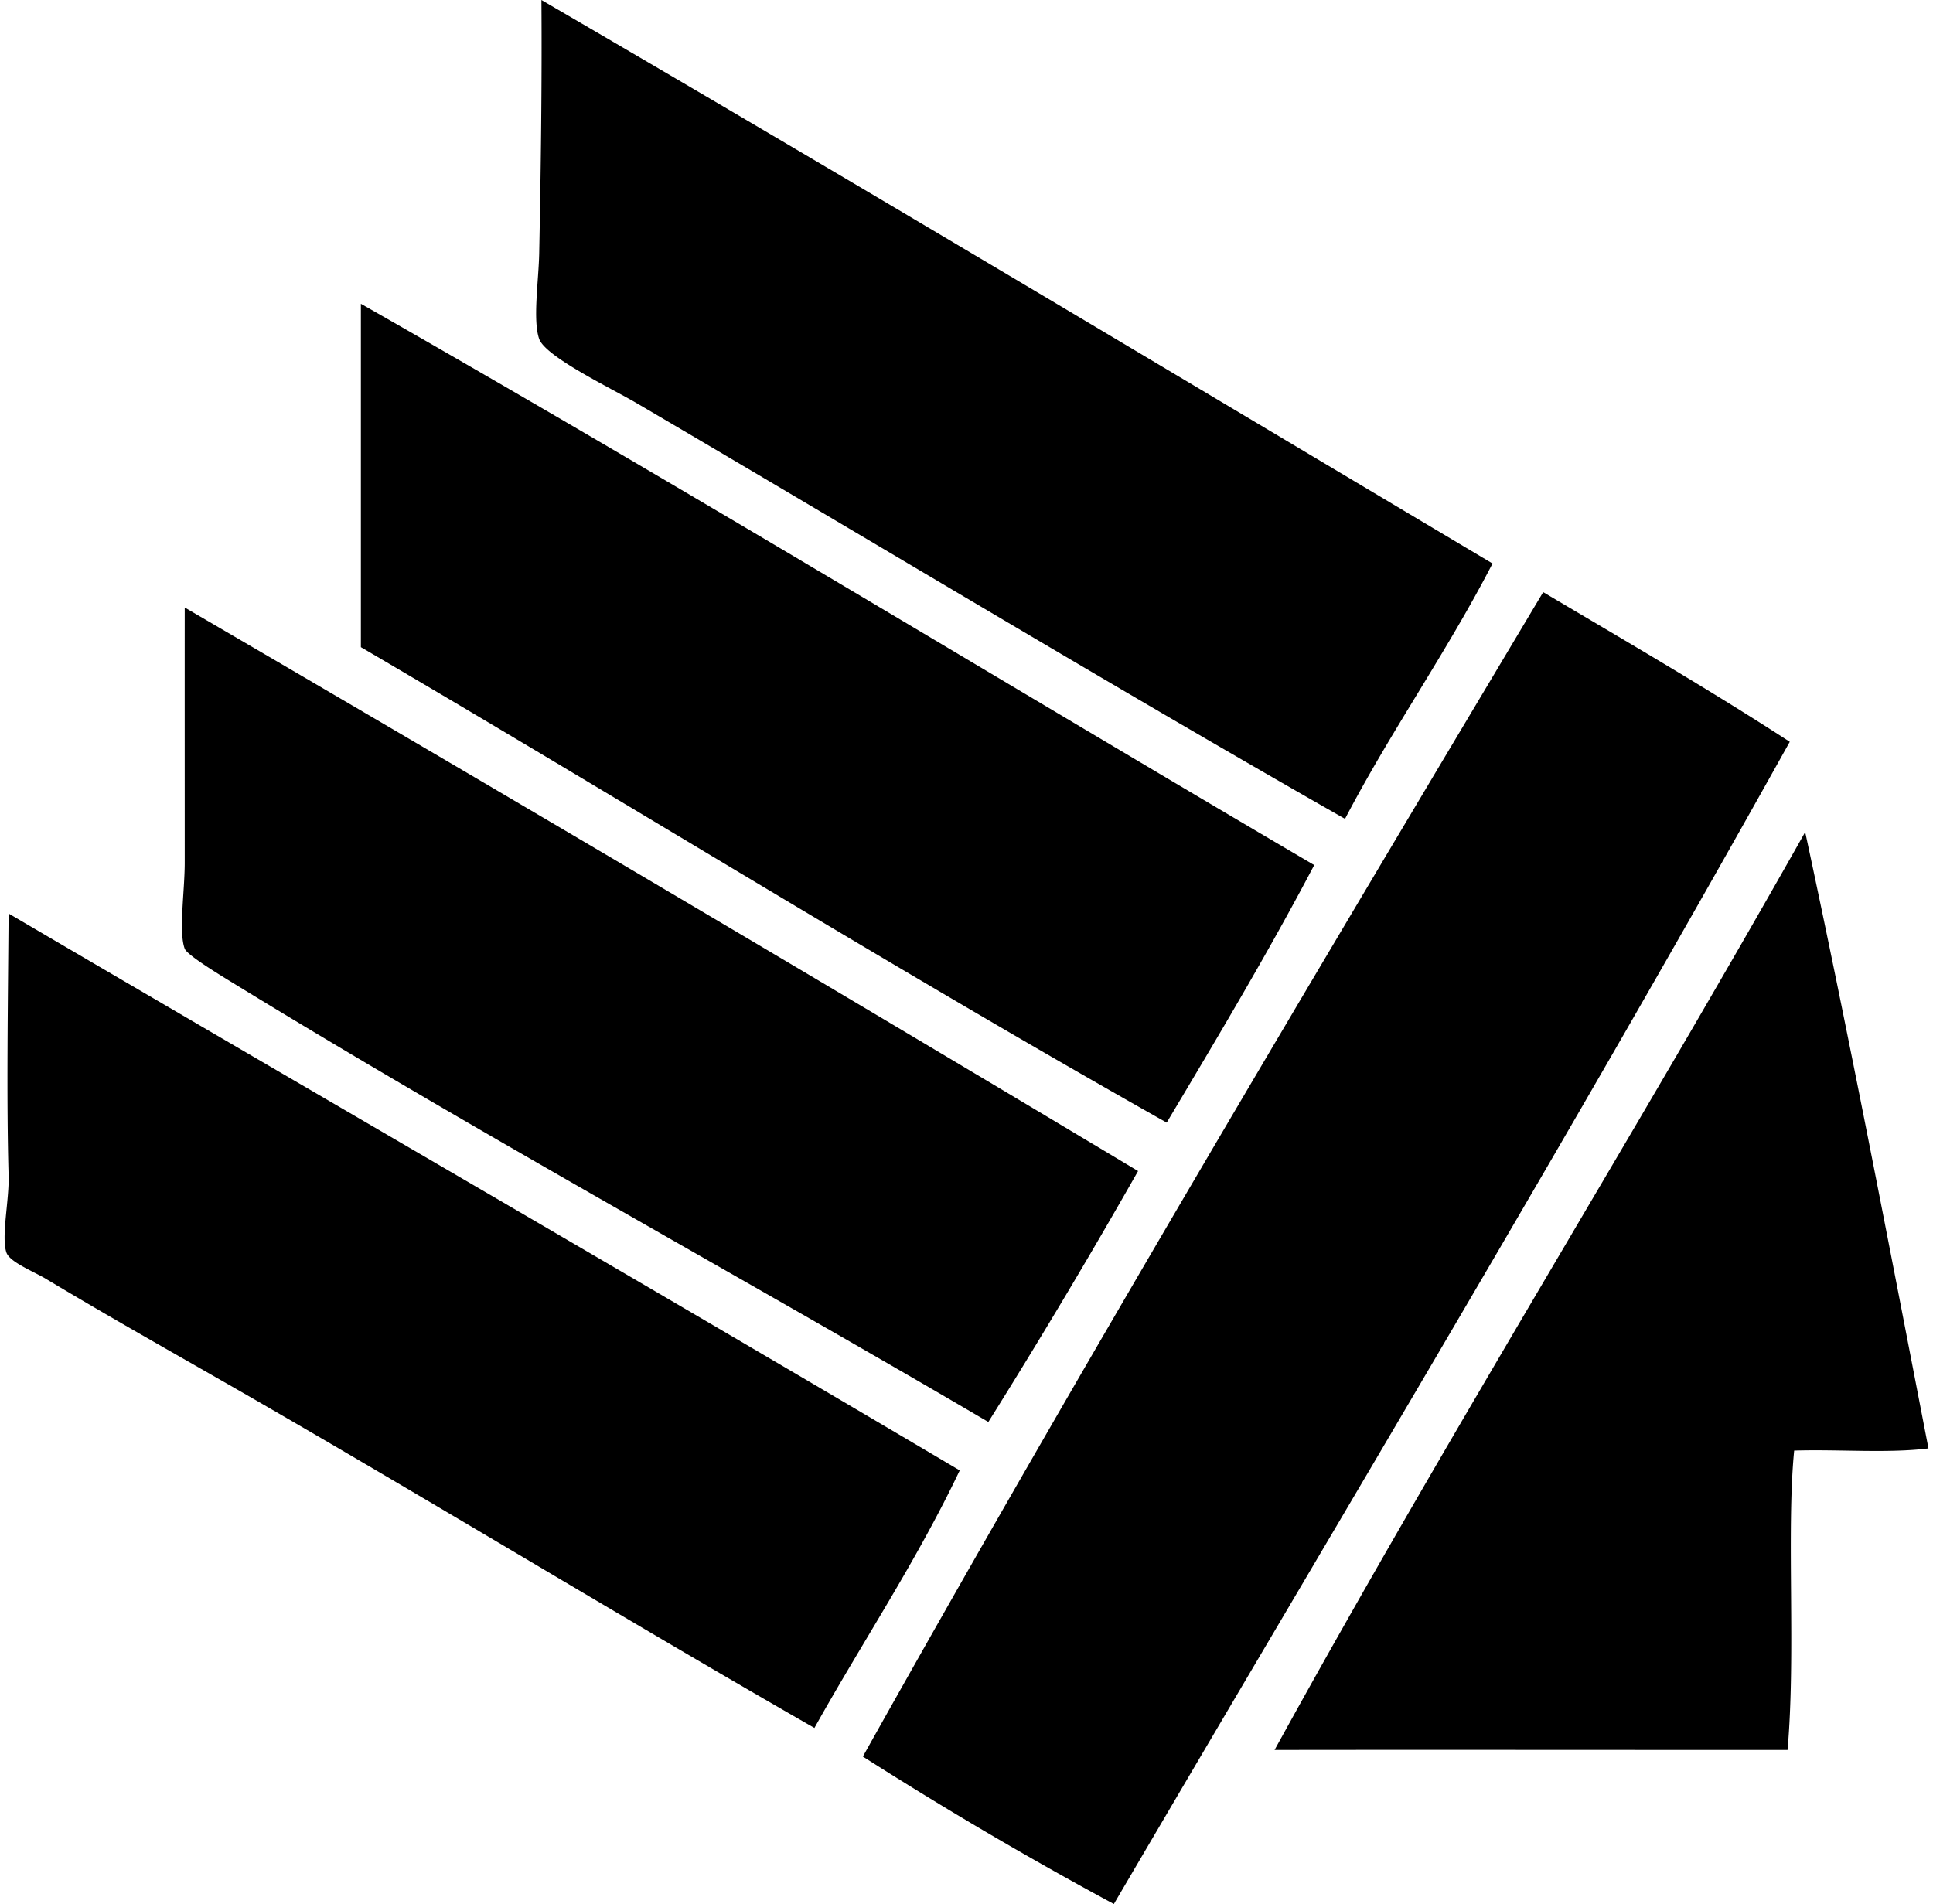 <svg xmlns="http://www.w3.org/2000/svg" width="203" height="200" fill="none" viewBox="0 0 203 200">
  <path fill="#000" fill-rule="evenodd" d="M56.859 0c33.51 19.513 66.649 39.404 99.883 59.19-4.798 9.306-10.653 17.556-15.491 26.821-24.057-13.693-49.608-29.13-74.453-43.7-2.565-1.504-9.507-4.835-10.172-6.705-.694-1.951-.058-6.107 0-9.018.167-8.384.3-17.846.233-26.588ZM37.9 31.908c33.78 19.243 66.717 39.334 100.116 58.959-4.887 9.296-10.198 18.163-15.492 27.052-28.681-16.176-56.335-33.375-84.625-49.942V31.908Zm124.161 30.289c8.708 5.165 17.487 10.258 25.896 15.721-23.039 41.314-47.202 81.512-70.983 122.082a419.361 419.361 0 0 1-26.358-15.492c23.174-41.412 47.298-81.87 71.445-122.31ZM19.4 63.815a9803.875 9803.875 0 0 1 100.117 59.192 710.706 710.706 0 0 1-15.723 26.358c-25.412-14.942-53.524-30.278-79.538-46.243-1.538-.943-4.617-2.836-4.856-3.468-.653-1.728 0-6.079 0-9.019 0-8.933-.007-19.129 0-26.82Zm170.176 23.583c4.59 21.306 8.746 43.047 12.947 64.741-4.243.534-9.477.081-14.104.231-.827 8.422.189 21.346-.694 31.446-17.897.004-36.063-.025-53.873 0 17.99-32.724 37.437-63.993 55.724-96.418ZM.903 95.953c33.268 19.526 66.722 38.866 99.886 58.498-4.546 9.56-10.206 18.002-15.26 27.053-18.118-10.374-38.157-22.555-57.11-33.528-8.234-4.768-15.573-8.835-23.585-13.641-1.307-.785-3.823-1.764-4.162-2.774-.56-1.677.307-5.481.231-8.093-.229-7.998-.069-18.181 0-27.515Z" clip-rule="evenodd"/>
</svg>
